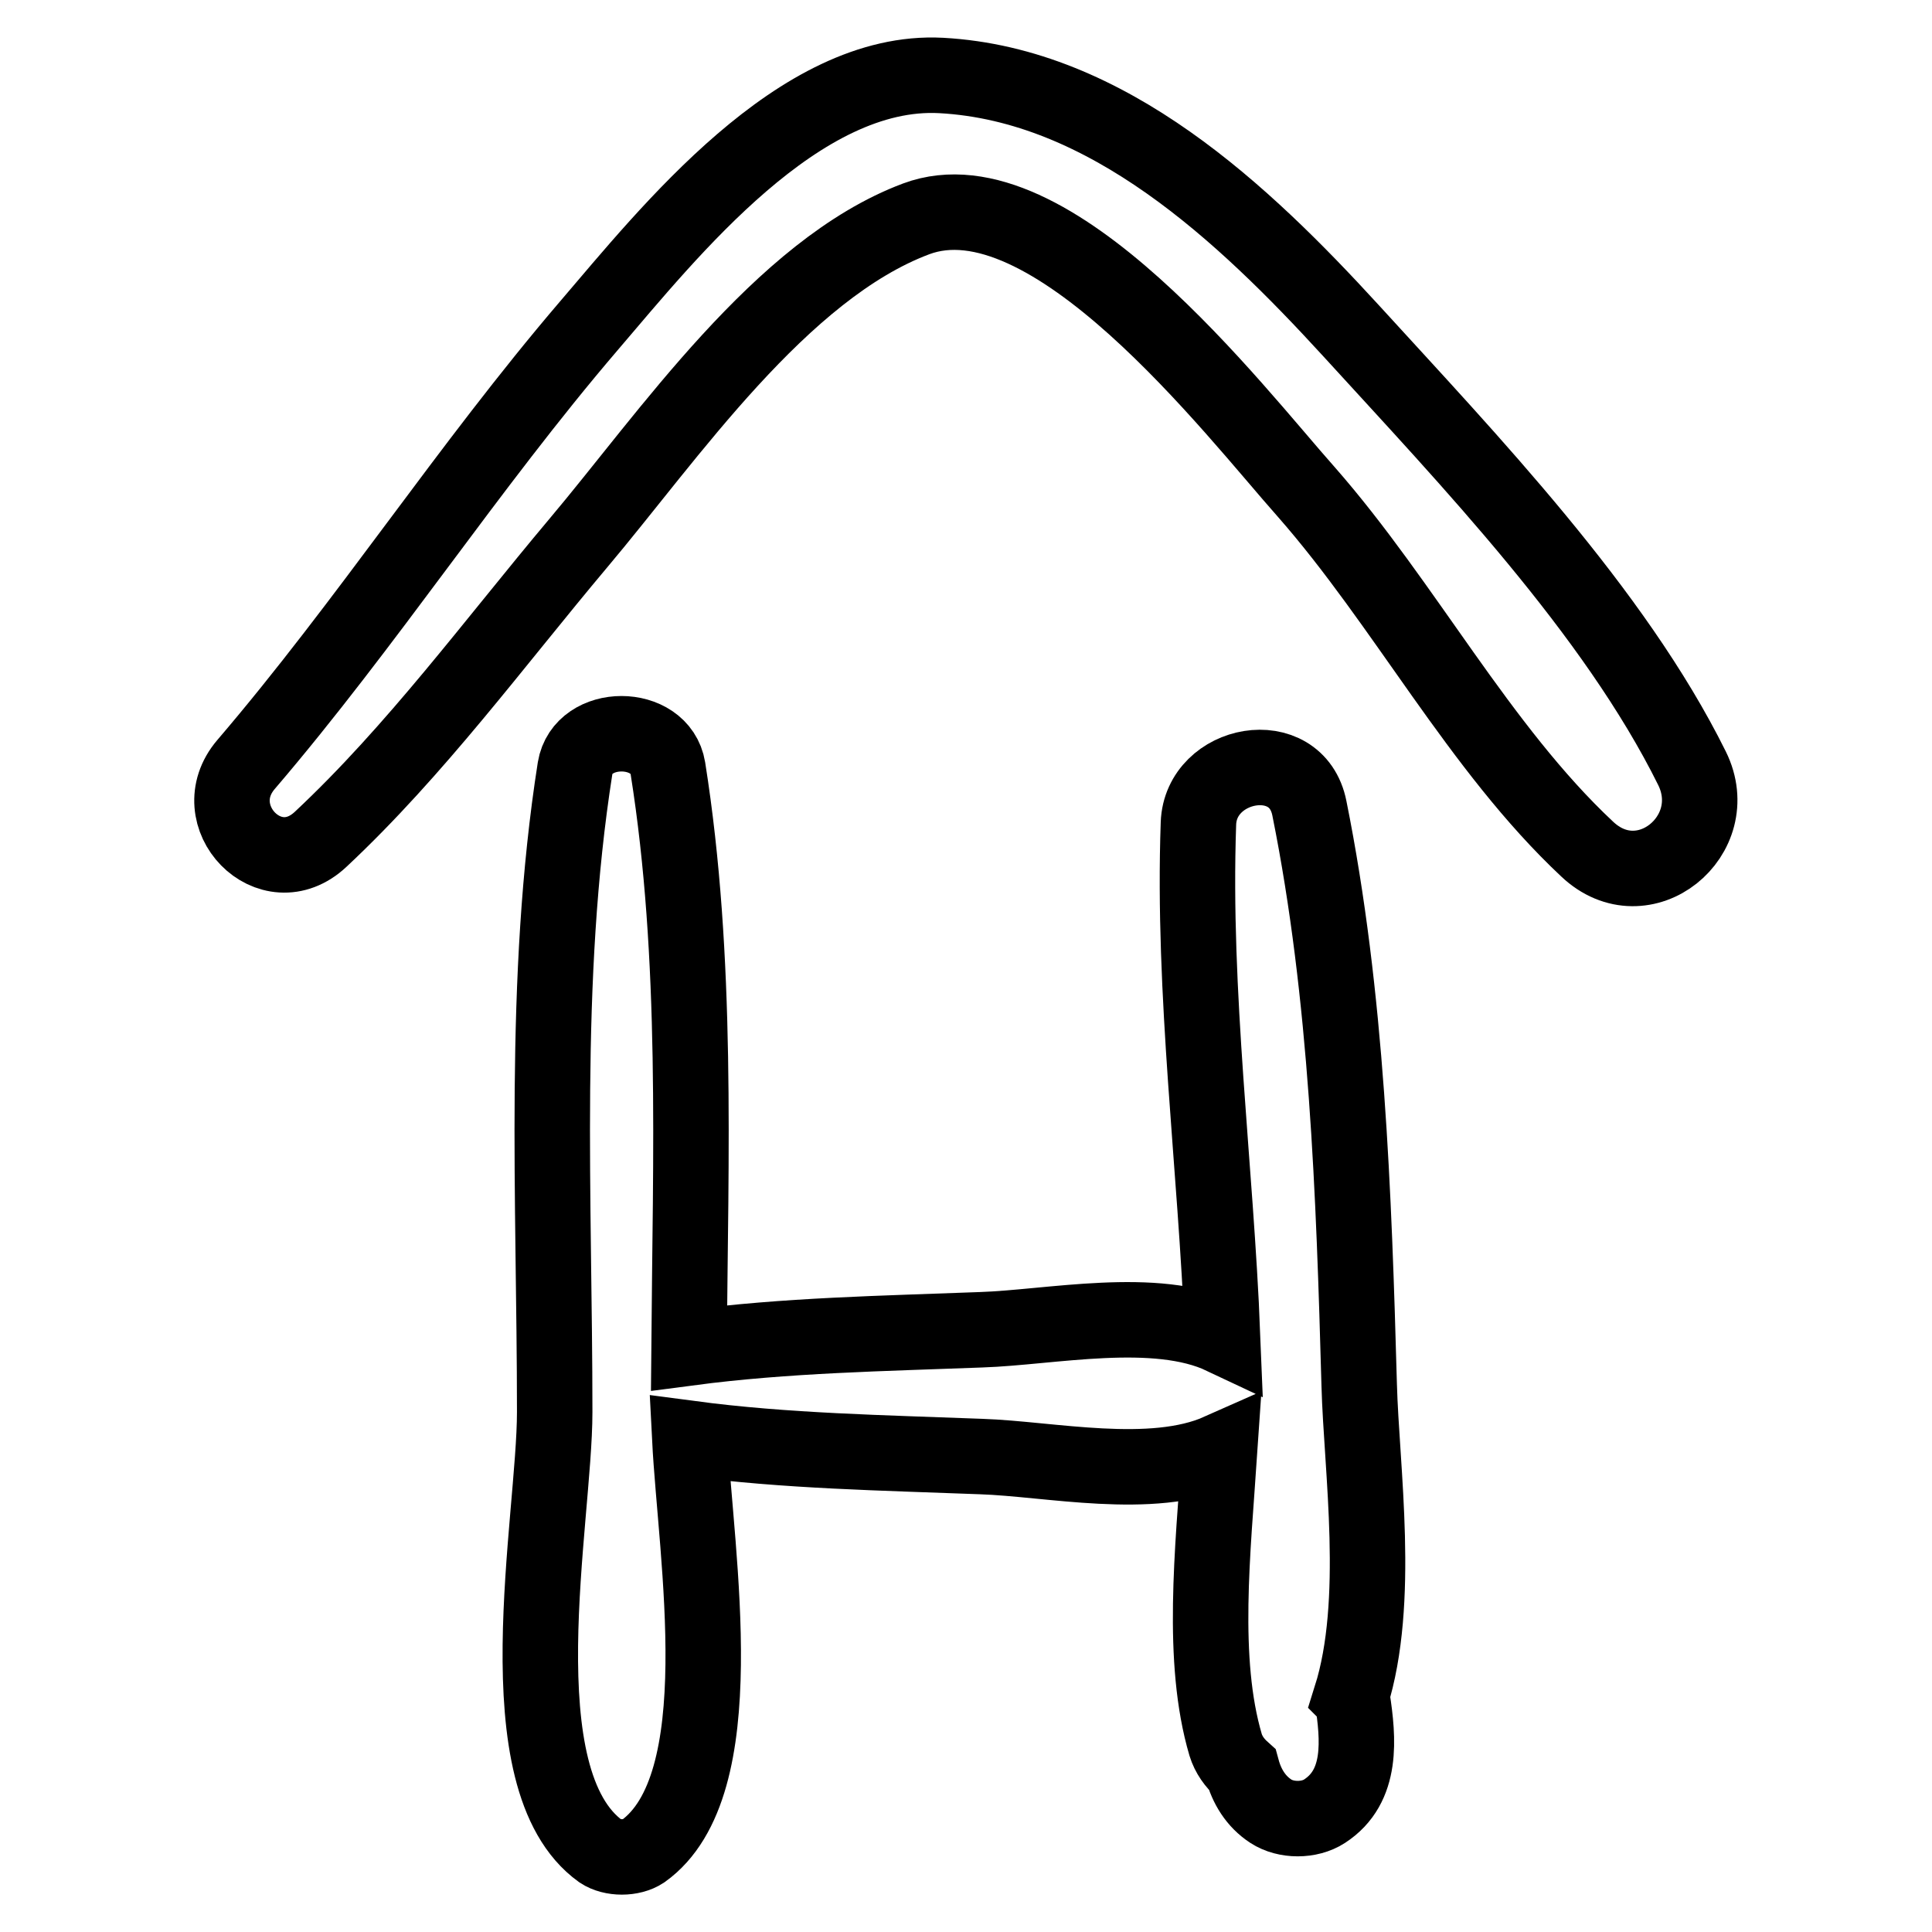 <?xml version="1.0" encoding="utf-8"?>
<!-- Svg Vector Icons : http://www.onlinewebfonts.com/icon -->
<!DOCTYPE svg PUBLIC "-//W3C//DTD SVG 1.1//EN" "http://www.w3.org/Graphics/SVG/1.1/DTD/svg11.dtd">
<svg version="1.1" xmlns="http://www.w3.org/2000/svg" xmlns:xlink="http://www.w3.org/1999/xlink" x="0px" y="0px" viewBox="0 0 256 256" enable-background="new 0 0 256 256" xml:space="preserve">
<g><g><g><path stroke-width="10" fill-opacity="0" stroke="#000000"  d="M179,224.9c4-12.7,1.4-30.2,1.1-41.4c-0.7-25.2-1.6-51.6-6.6-76.4c-1.7-8.6-14.4-6.2-14.7,2c-0.8,22.6,2.3,45.4,3.2,68c-8.9-4.2-22.8-1.2-32-0.9c-13,0.5-25.8,0.7-38.7,2.4c0.2-25.5,1.2-51.6-2.8-76.8c-1-6.1-11.3-6.1-12.3,0c-4.4,28-2.7,57-2.7,85.3c0,14.3-7.1,48.7,6.1,58.2c1.5,1,4.1,1,5.6,0c12.2-8.7,7-39,6.2-54.7c12.8,1.7,25.7,1.9,38.6,2.4c9.1,0.3,22.6,3.3,31.6-0.7c-0.9,13.3-2.5,27.7,0.8,38.9c0.4,1.3,1.2,2.4,2.2,3.3c0.6,2.2,1.8,4.2,3.8,5.5c2,1.3,5.1,1.3,7.1,0c5.1-3.3,4.5-9.6,3.7-14.9C179,224.9,179,224.9,179,224.9z"/><path stroke-width="10" fill-opacity="0" stroke="#000000"  d="M224.2,101.8c-10.3-20.8-29.6-40.9-45.2-58c-14.2-15.5-32.2-32.6-54.3-33.8C105.9,9,88.7,30.7,78,43.2c-16,18.7-29.4,39.4-45.4,58.1c-5.8,6.8,3.2,16.2,9.9,9.9c12.6-11.8,23-26,34.1-39.2c11.9-14.1,26.9-36.3,44.8-43c17.7-6.6,42.1,25.4,51.7,36.2c13,14.8,22.9,33.9,37.2,47.3C217.8,119.6,228.6,110.7,224.2,101.8z"/></g><g></g><g></g><g></g><g></g><g></g><g></g><g></g><g></g><g></g><g></g><g></g><g></g><g></g><g></g><g></g></g></g>
</svg>